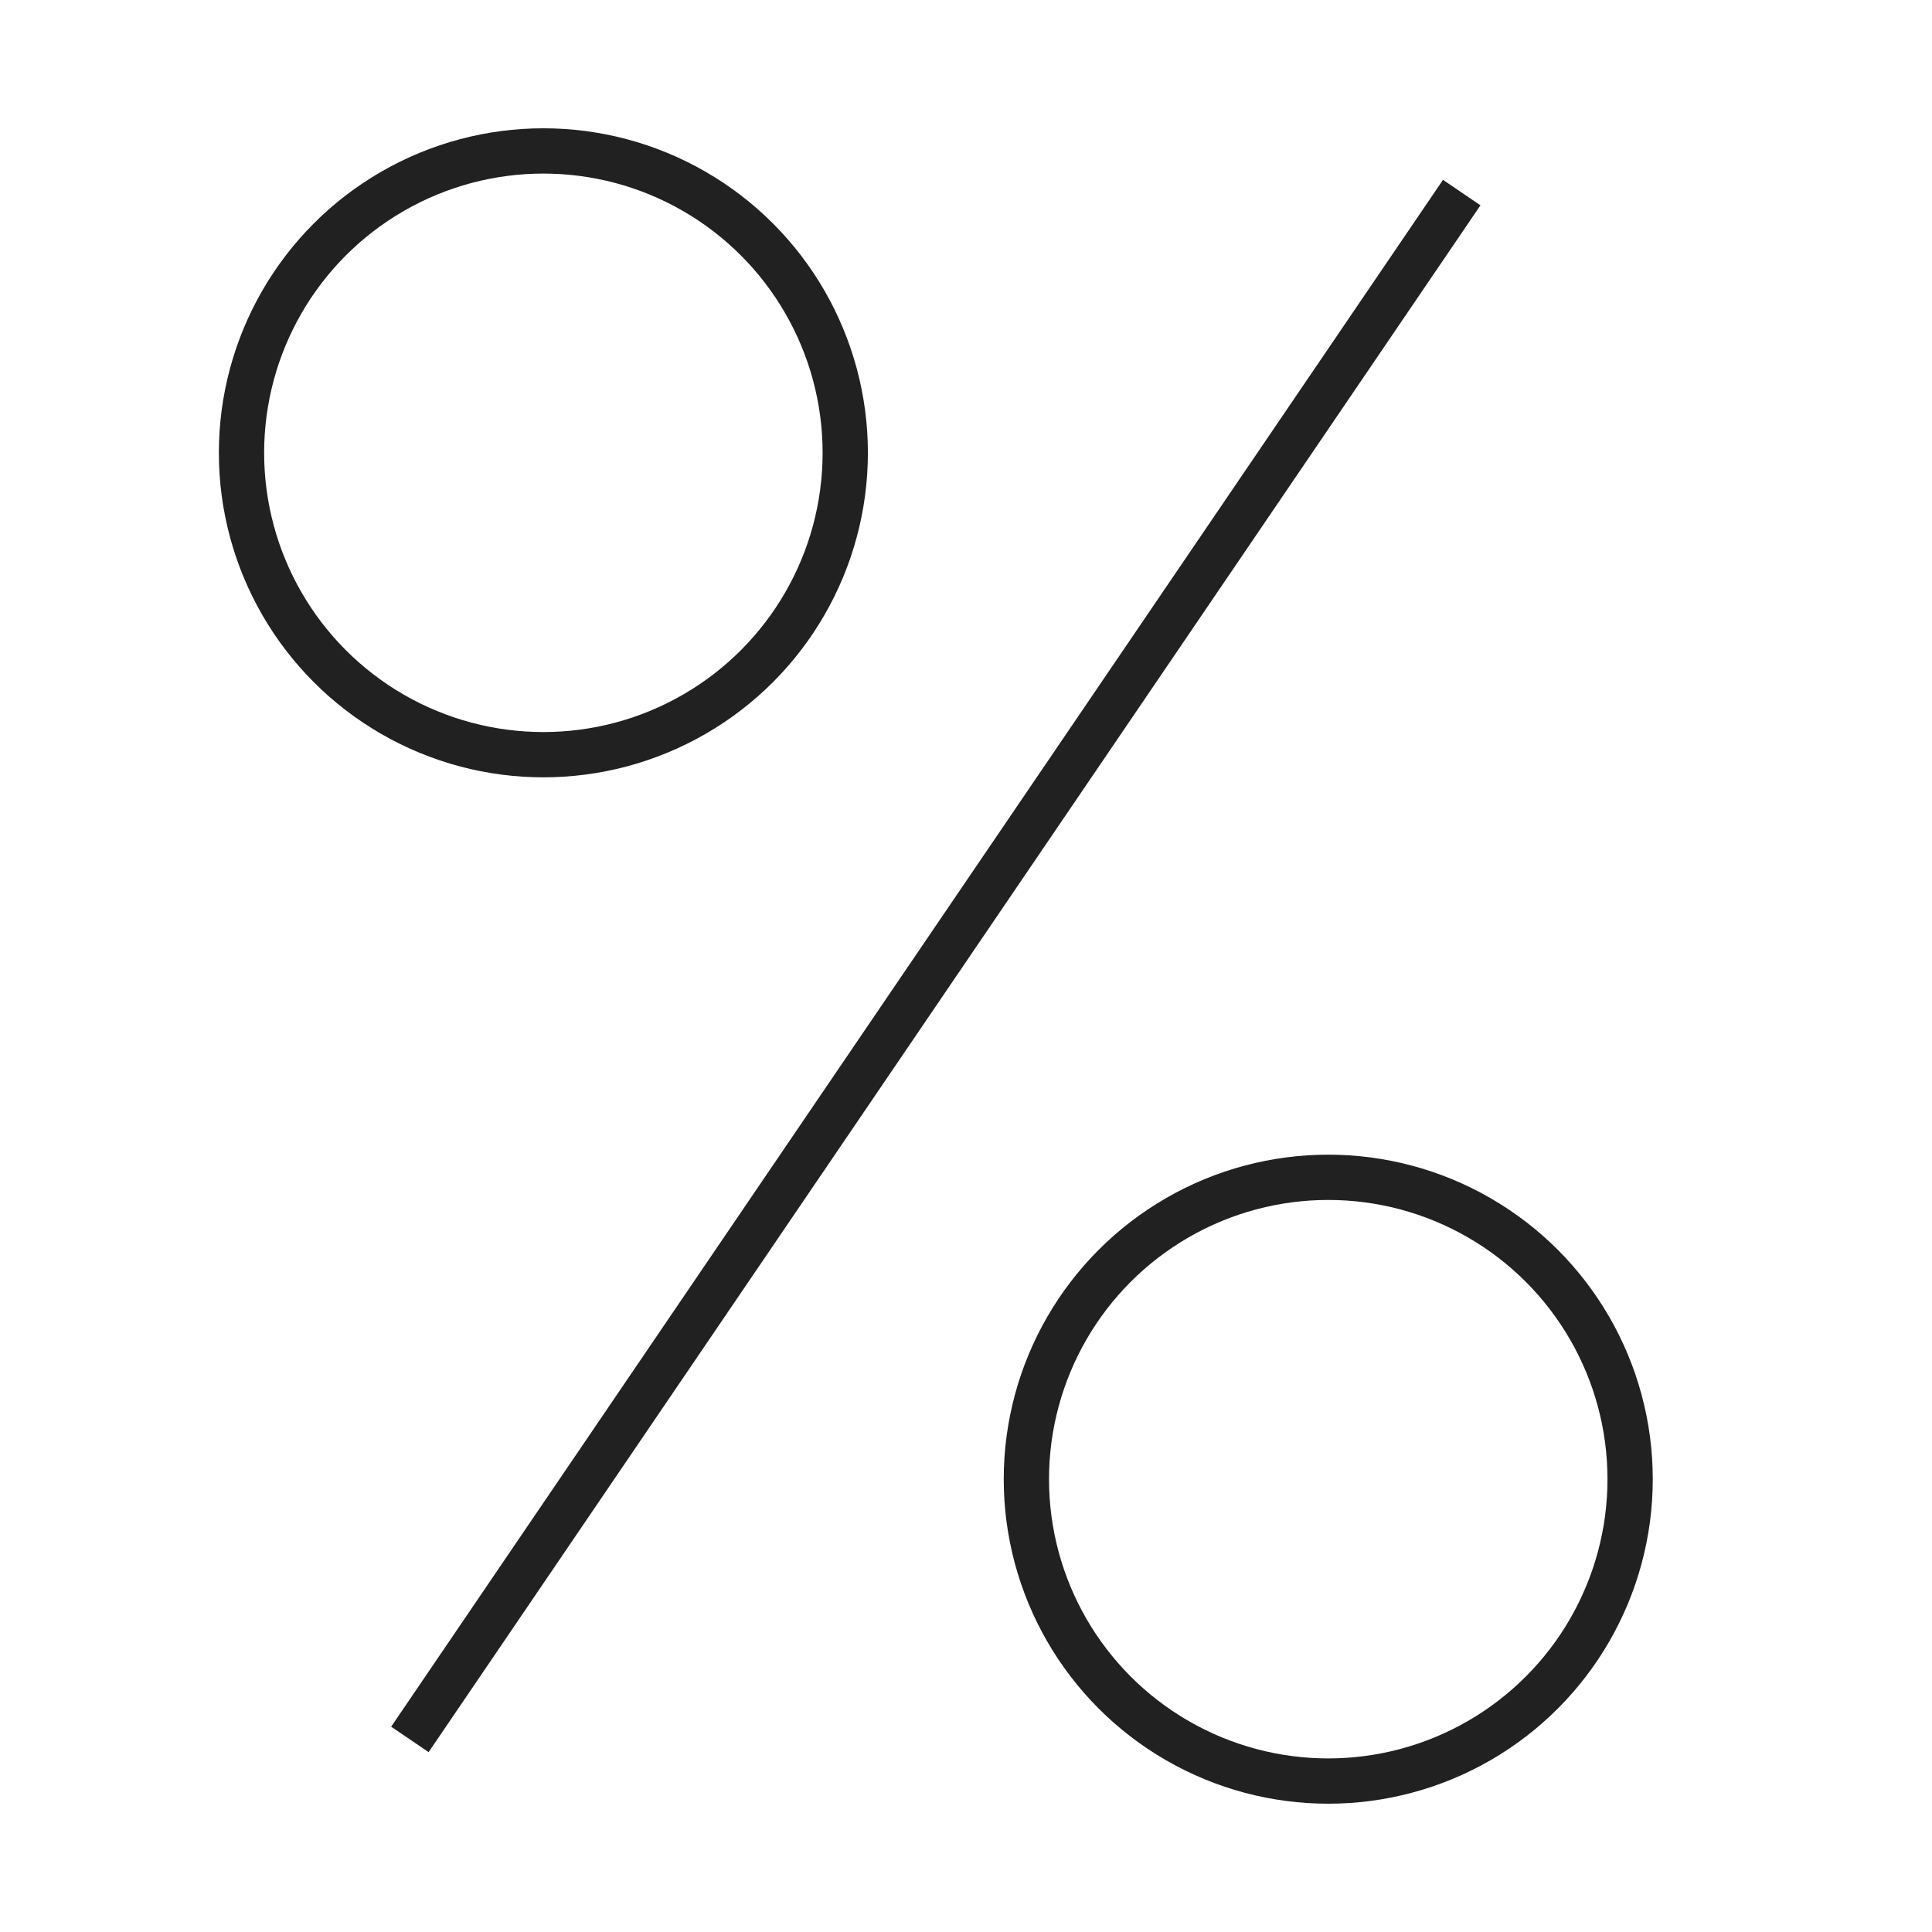 <svg xmlns="http://www.w3.org/2000/svg" height="64" width="64" viewBox="0 0 64 64"><title>percent sign</title><g stroke-linecap="square" stroke-width="1.5" fill="none" stroke="#212121" stroke-linejoin="miter" class="nc-icon-wrapper" stroke-miterlimit="10"><line x1="14" y1="57" x2="48" y2="7" stroke="#212121"></line><circle cx="18" cy="15" r="10"></circle><circle cx="44" cy="49" r="10"></circle></g></svg>